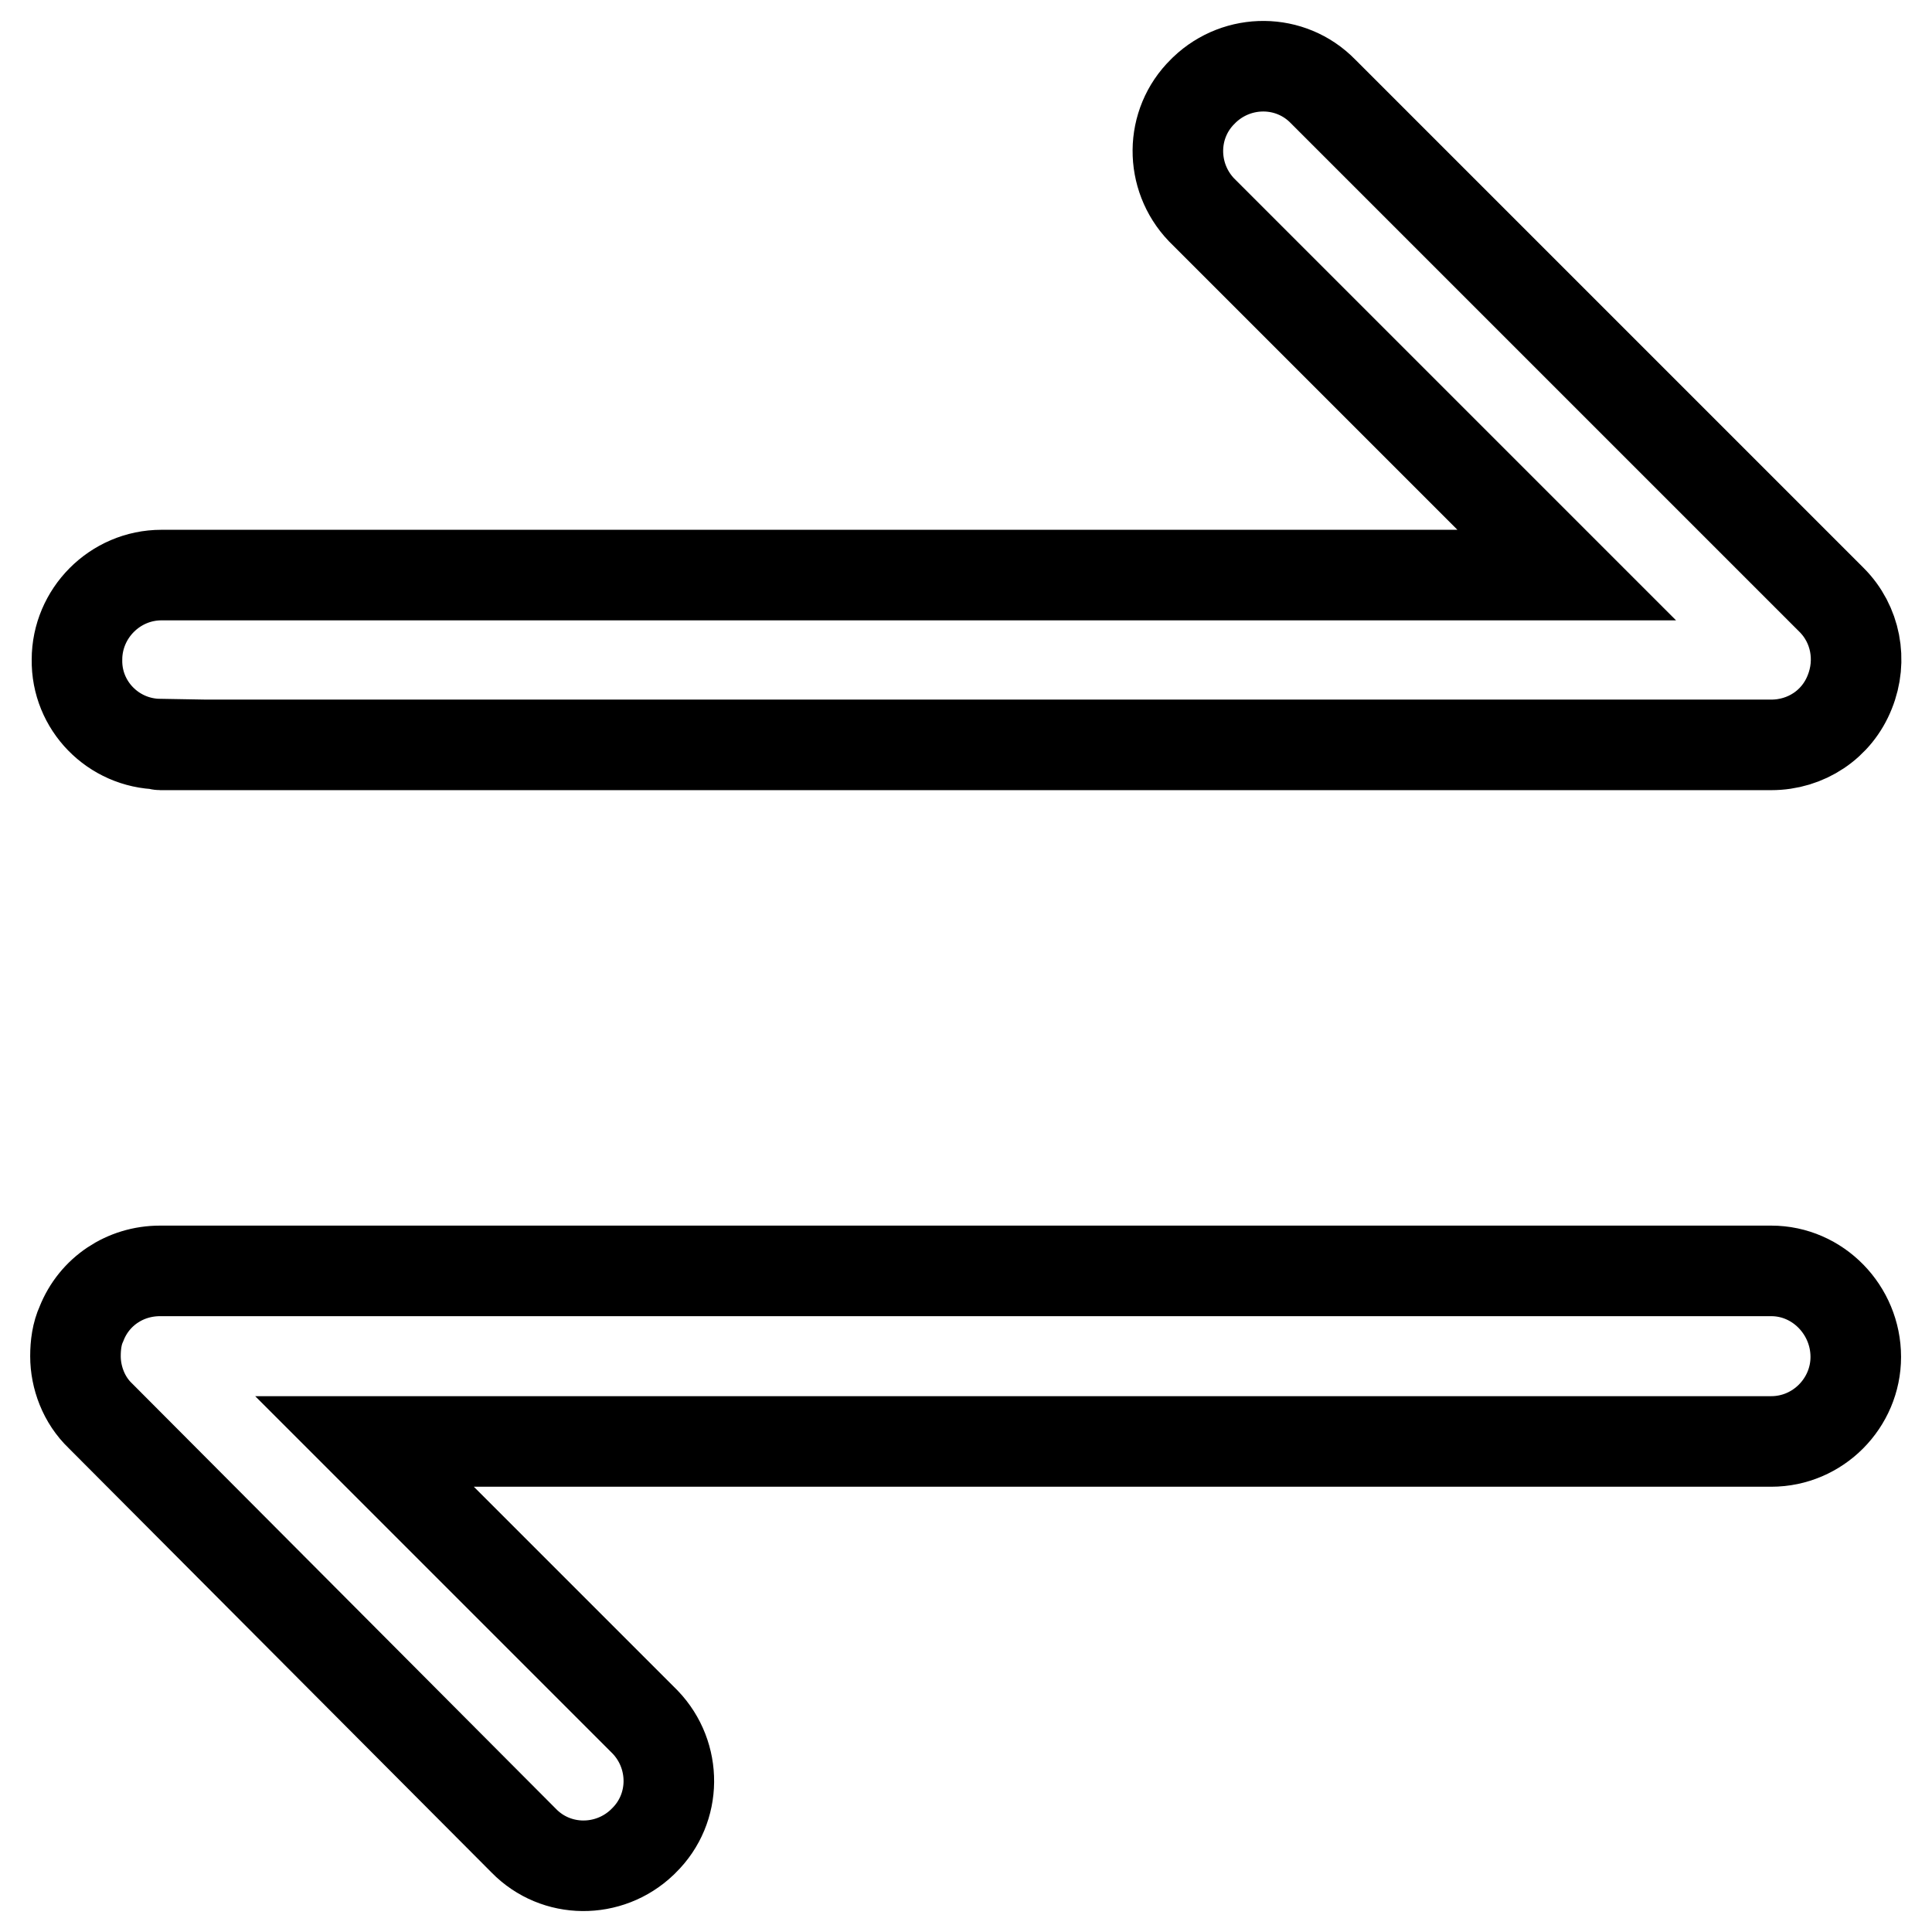 <?xml version="1.0" encoding="utf-8"?>
<!-- Svg Vector Icons : http://www.onlinewebfonts.com/icon -->
<!DOCTYPE svg PUBLIC "-//W3C//DTD SVG 1.1//EN" "http://www.w3.org/Graphics/SVG/1.1/DTD/svg11.dtd">
<svg version="1.1" xmlns="http://www.w3.org/2000/svg" xmlns:xlink="http://www.w3.org/1999/xlink" x="0px" y="0px" viewBox="0 0 256 256" enable-background="new 0 0 256 256" xml:space="preserve">
<g> <path stroke-width="12" fill-opacity="0" stroke="#000000"  d="M21.2,98.7h213.5c4.6,0,8.7-2.7,10.4-7c1.7-4.2,0.8-9-2.4-12.2l-67.4-67.4c-4.3-4.4-11.3-4.4-15.7-0.2 c-0.1,0.1-0.1,0.1-0.2,0.2c-4.4,4.3-4.4,11.3-0.2,15.7c0.1,0.1,0.1,0.1,0.2,0.2l48.2,48.2H21.4c-6.2,0-11.2,5.1-11.2,11.2 c-0.1,6.1,4.8,11.1,10.9,11.2C21.1,98.7,21.2,98.7,21.2,98.7z M234.7,168.4H21.2c-4.6,0-8.7,2.7-10.4,7c-0.6,1.3-0.8,2.8-0.8,4.3 c0,2.8,1.1,5.8,3.3,7.9l56.1,56.3c4.3,4.4,11.3,4.4,15.7,0.2c0.1-0.1,0.1-0.1,0.2-0.2c4.4-4.3,4.4-11.3,0.2-15.7 c-0.1-0.1-0.1-0.1-0.2-0.2l-37-37h186.4c6.2,0,11.2-5.1,11.2-11.2C245.9,173.6,240.9,168.4,234.7,168.4z"/></g>
</svg>